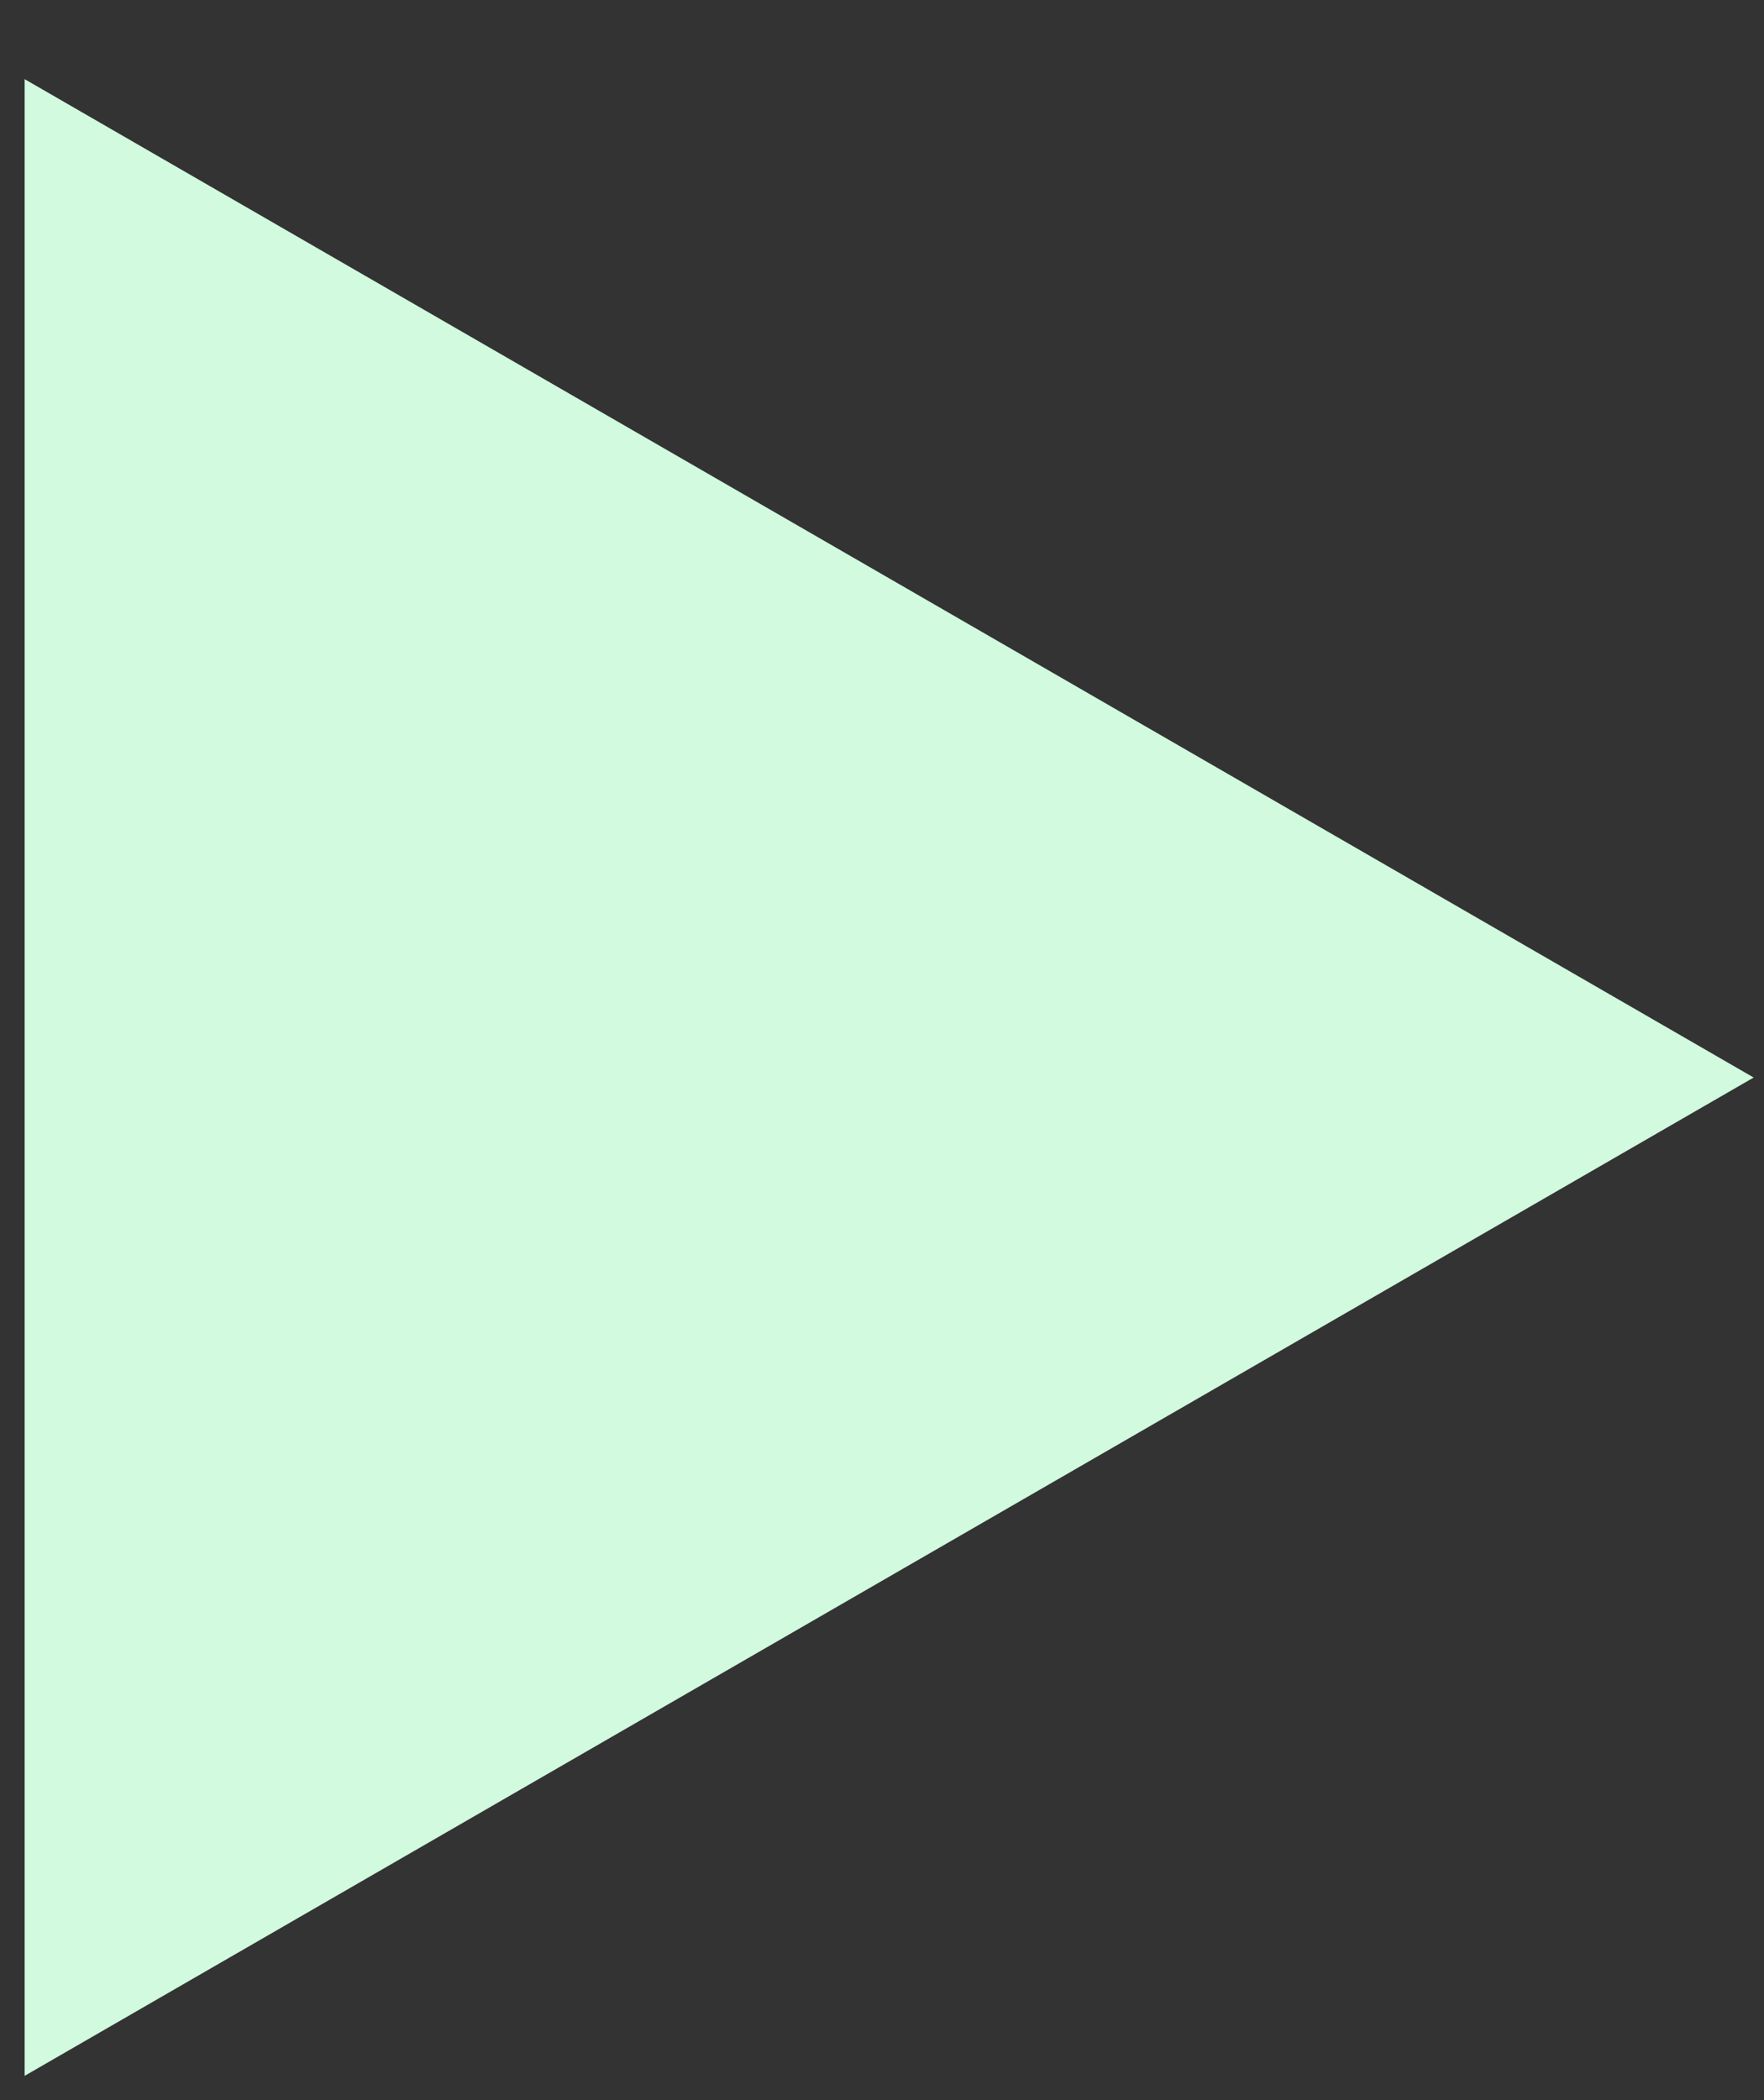 <svg xmlns="http://www.w3.org/2000/svg" width="21" height="25" viewBox="0 0 21 25" fill="none"><rect x="0" y="0" width="21" height="25" fill="#333333" stroke="none"/><path d="M0.293 0.942L20.877 12.827L0.293 24.711L0.293 0.942Z" fill="#D1FADF"></path></svg>
